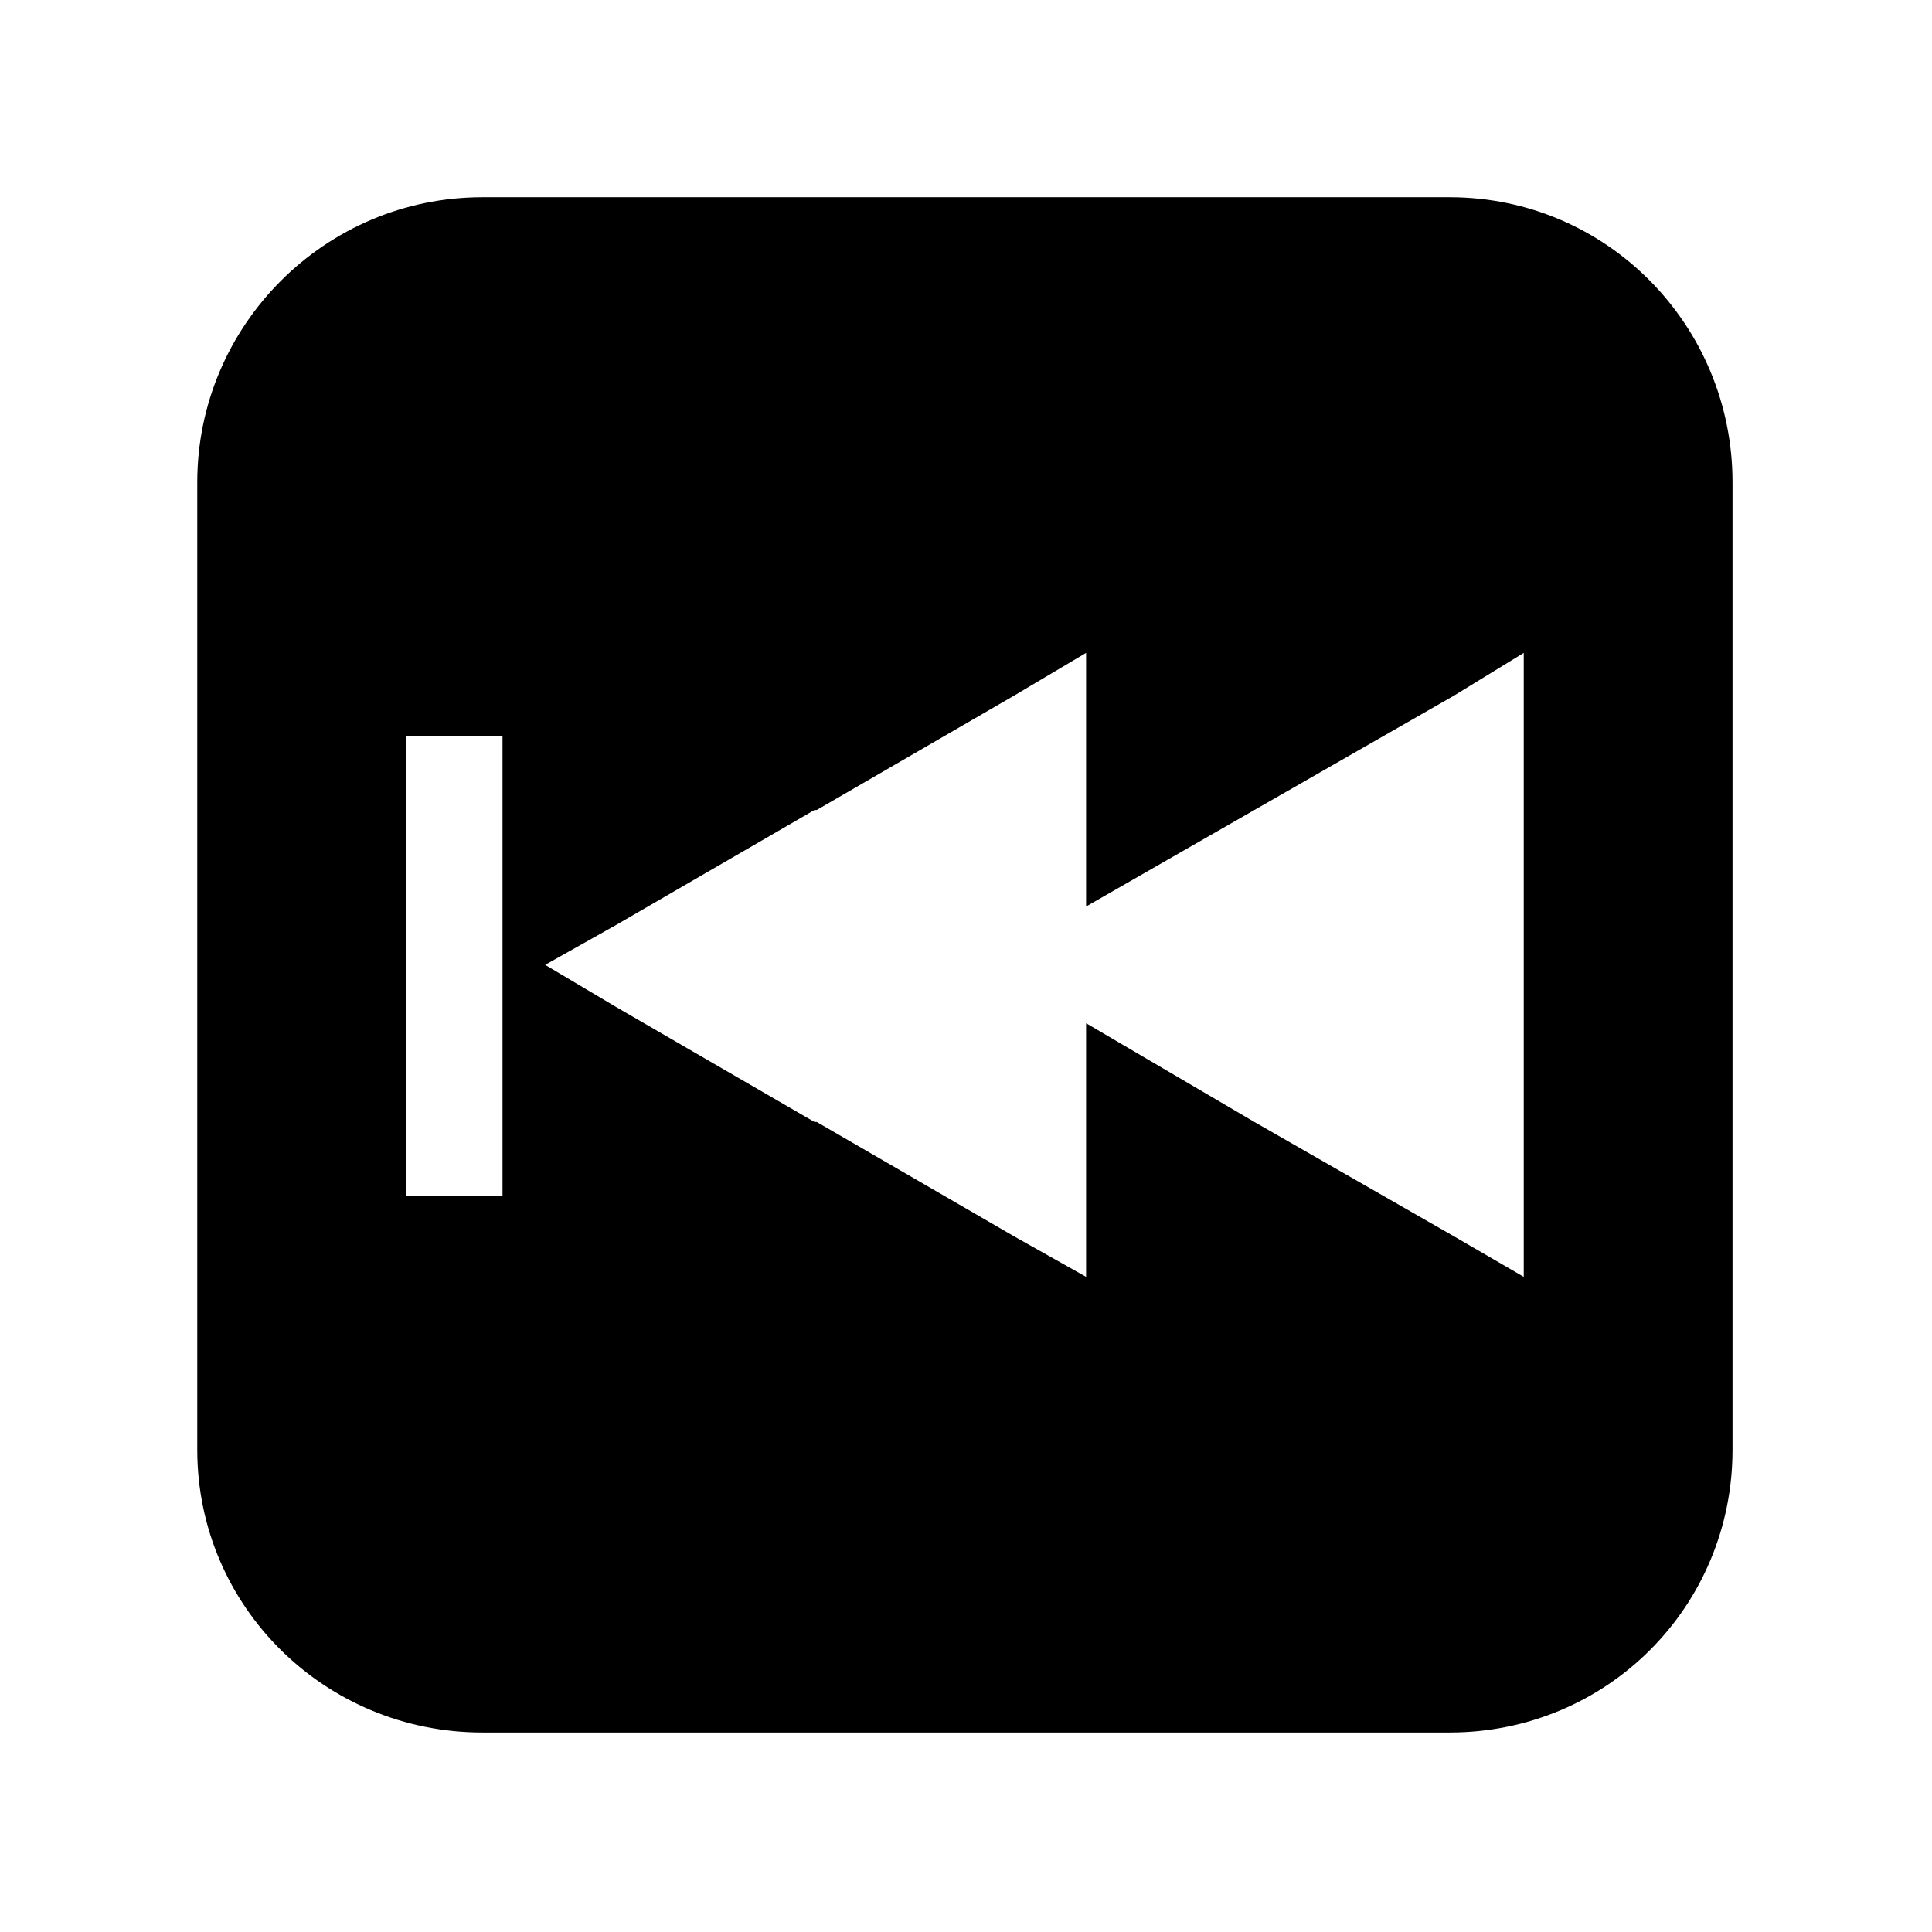 <?xml version="1.0" encoding="UTF-8"?>
<!-- Uploaded to: SVG Repo, www.svgrepo.com, Generator: SVG Repo Mixer Tools -->
<svg fill="#000000" width="800px" height="800px" version="1.1" viewBox="144 144 512 512" xmlns="http://www.w3.org/2000/svg">
 <path d="m271.82 196.27h256.37c41.637 0 74.945 33.906 74.945 75.543v256.37c0 41.637-33.309 74.945-74.945 74.945h-256.37c-41.637 0-75.543-33.309-75.543-74.945v-256.37c0-41.637 33.906-75.543 75.543-75.543zm35.688 192.72 52.344-30.336h0.594l52.344-30.336 19.035-11.301v67.215l44.609-25.578 52.938-30.336 18.438-11.301v165.36l-18.438-10.707-52.938-30.336-44.609-26.172v67.215l-19.035-10.707-52.344-30.336h-0.594l-52.344-30.336-19.035-11.301zm-55.914 71.973v-121.94h25.578v121.94z" fill-rule="evenodd"/>
</svg>